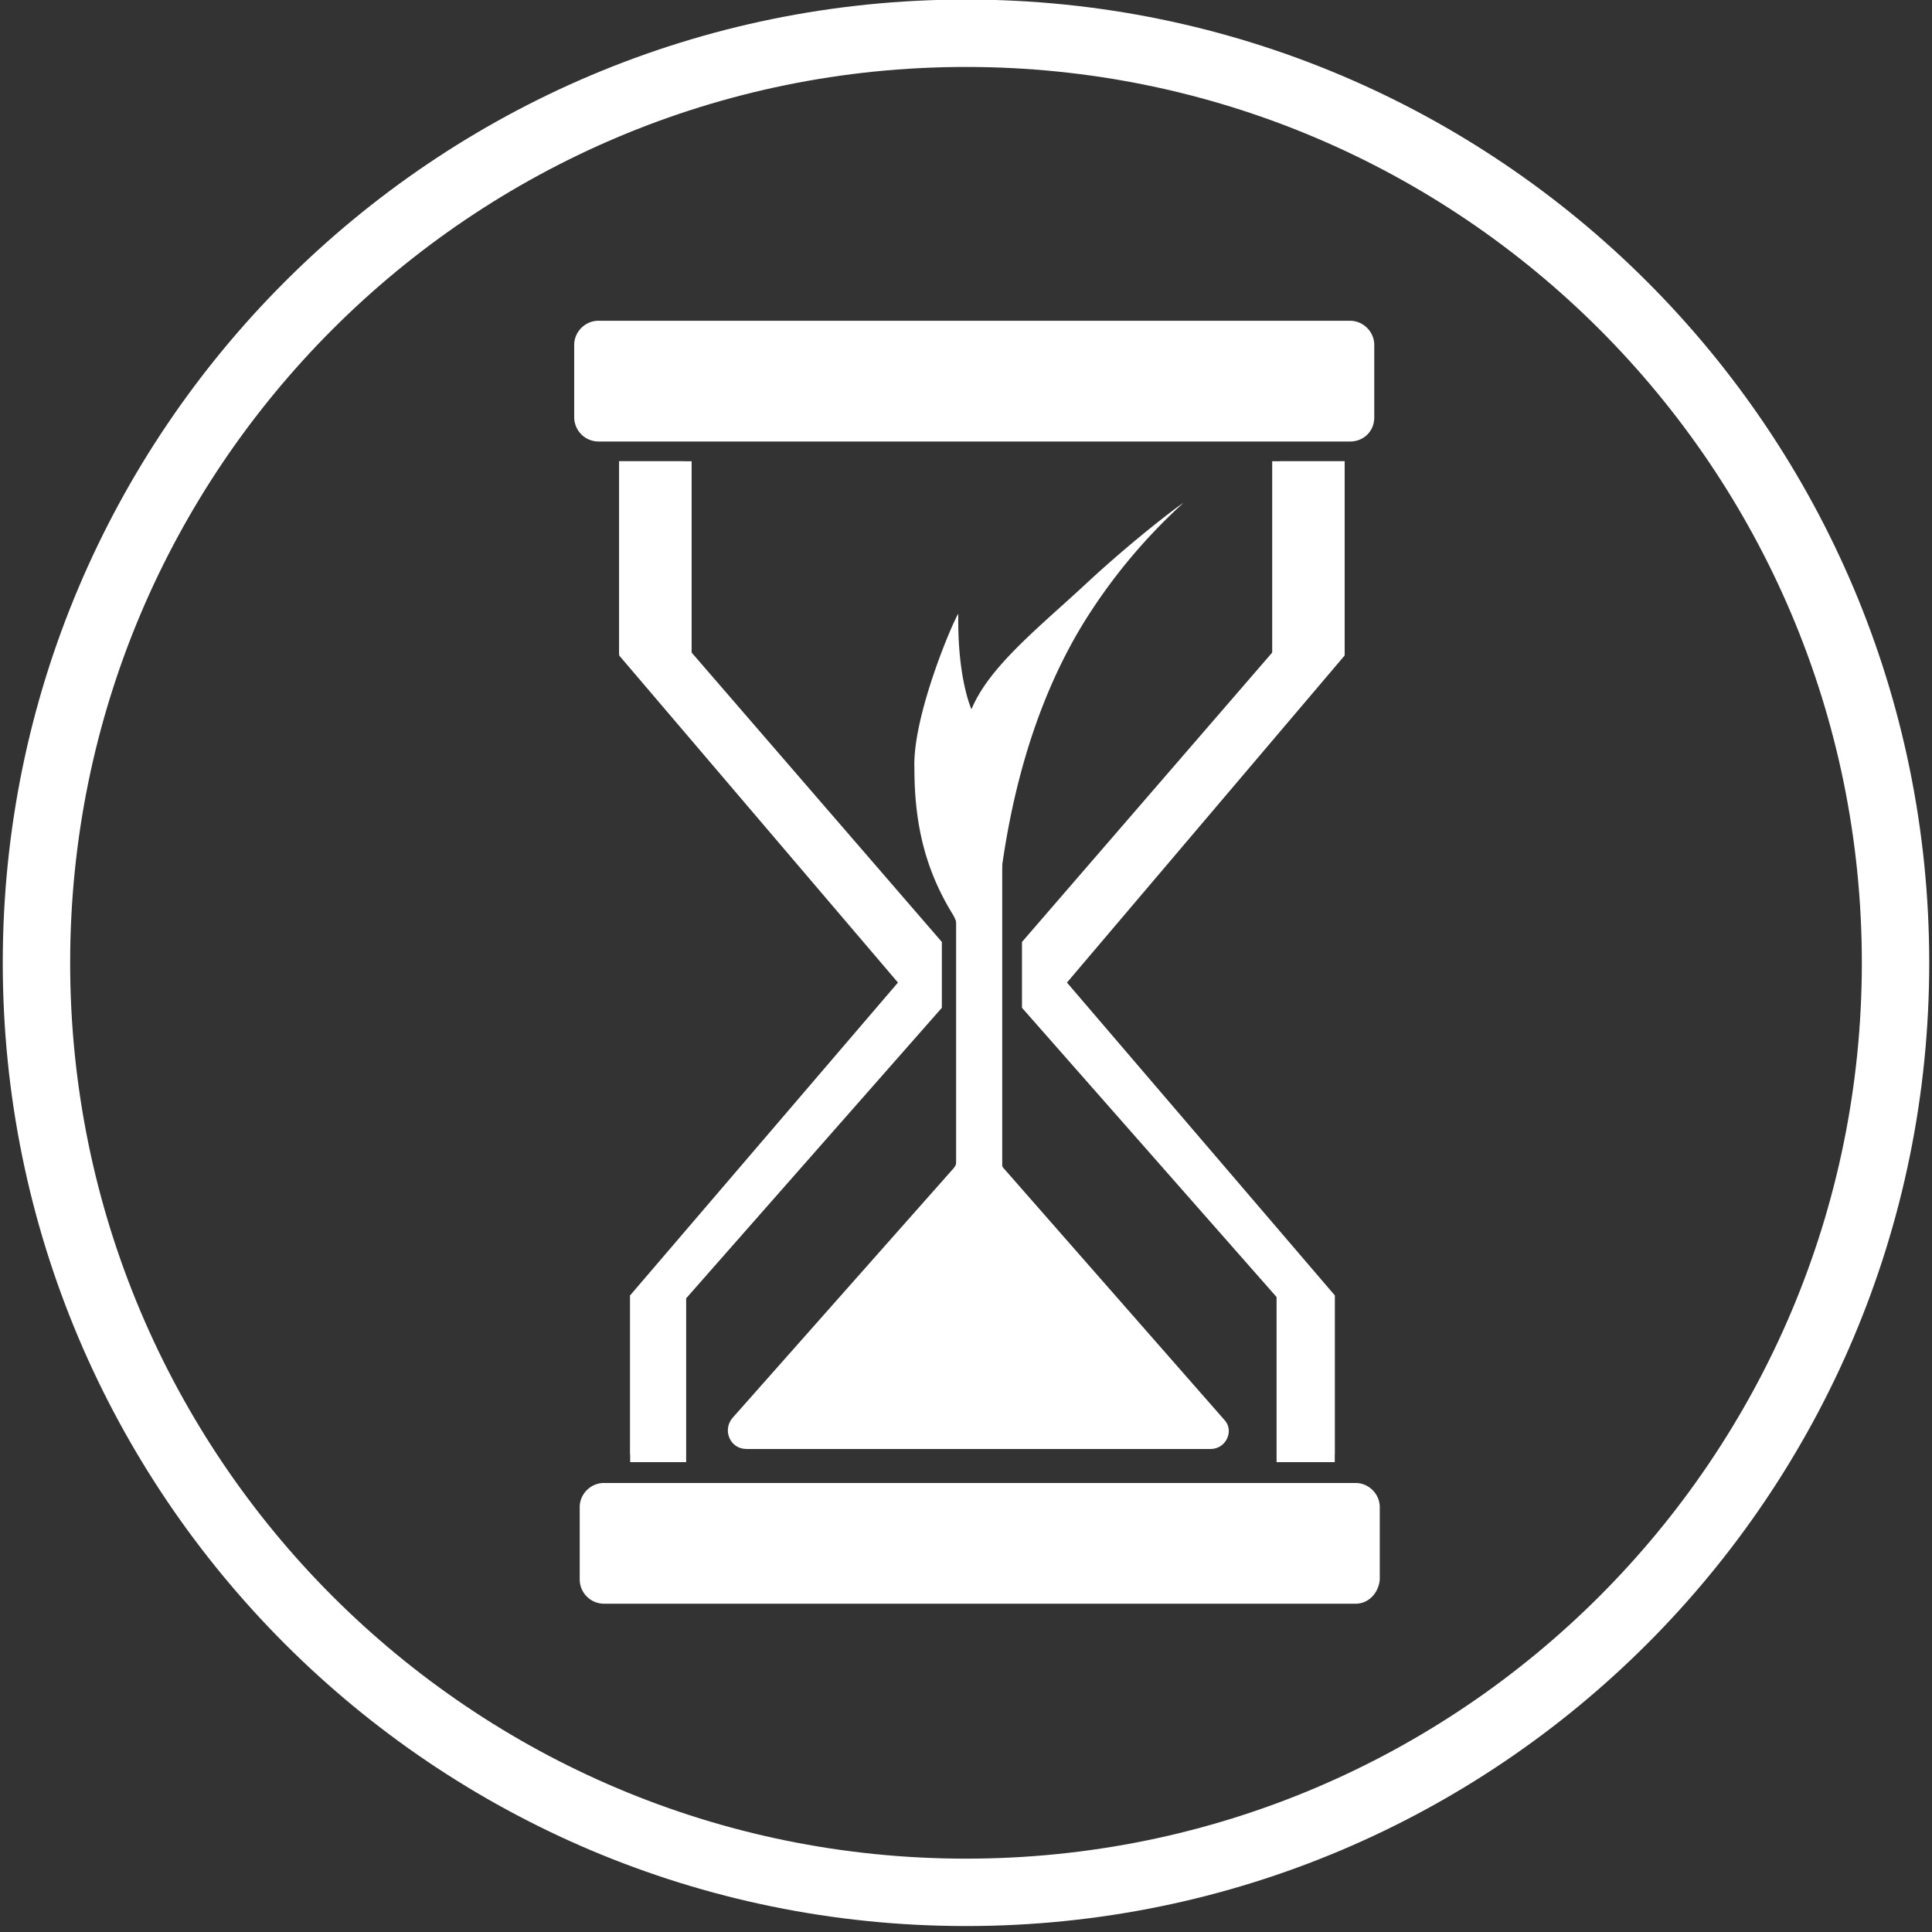 <svg xmlns="http://www.w3.org/2000/svg" width="86" height="86" viewBox="0 0 86 86"><rect x="0" y="0" width="86" height="86" fill="#333333" stroke="none"/><g><g><g><g><path fill="none" stroke="#fff" stroke-miterlimit="20" stroke-width="3" d="M43 1.48c22.852 0 41.377 18.525 41.377 41.377 0 22.852-18.525 41.378-41.377 41.378-22.852 0-41.377-18.526-41.377-41.378S20.148 1.48 43 1.48z"/></g><g><path fill="#fff" d="M41.925 41.93v2.93l-11.48 13.044v6.839h-2.394v-7.084l11.92-13.922-12.408-14.558v-8.647h2.882l.244 8.403z"/></g><g><path fill="#fff" d="M59.854 29.179l-12.36 14.558 11.92 13.922v7.084h-2.442v-6.84L45.492 44.86v-2.93l11.235-12.995.245-8.403h2.882z"/></g><g><path fill="#fff" d="M60.098 19.653H26.635a1.084 1.084 0 0 1-1.075-1.075v-3.224c0-.586.489-1.075 1.075-1.075h33.463c.586 0 1.075.489 1.075 1.075v3.224c0 .635-.489 1.075-1.075 1.075z"/></g><g><path fill="#fff" d="M60.342 71.387H26.88a1.084 1.084 0 0 1-1.075-1.075v-3.224c0-.586.489-1.075 1.075-1.075h33.463c.586 0 1.075.489 1.075 1.075v3.224c-.049.586-.489 1.075-1.075 1.075z"/></g><g><path fill="#fff" d="M53.894 64.499H43.489V49.355c.048 0 .097-.05.195-.05.44 0 .83.343.83.831v1.368c0 .196.05.391.196.538l9.77 11.138c.489.488.098 1.319-.586 1.319z"/></g><g><path fill="#fff" d="M33.23 64.499h10.405V49.355c-.049 0-.098-.05-.195-.05-.44 0-.83.343-.83.831v1.368c0 .196-.05.391-.196.538l-9.82 11.089c-.439.537-.097 1.368.636 1.368z"/></g><g><path fill="#fff" d="M42.56 52.335V38.217h2.052v14.118z"/></g><g><path fill="#fff" d="M27.563 29.13v-8.598h3.224v8.598z"/></g><g><path fill="#fff" d="M56.63 29.13v-8.598h3.224v8.598z"/></g><g><path fill="#fff" d="M28.051 65.085v-7.426h2.492v7.426z"/></g><g><path fill="#fff" d="M56.825 65.085v-7.426h2.59v7.426z"/></g></g><g><path fill="#fff" d="M42.658 27.323c-.049 2.882.586 4.25.586 4.25.782-1.905 3.029-3.664 5.13-5.618 2.051-1.905 4.054-3.42 4.299-3.566a24.976 24.976 0 0 0-4.055 4.738c-6.155 9.282-4.104 23.01-4.104 23.01-2.344-2.492-1.172-7.915-2.1-9.43-1.173-1.904-1.71-3.907-1.71-6.496-.098-2.345 1.759-6.644 1.954-6.888z"/></g></g></g></svg>